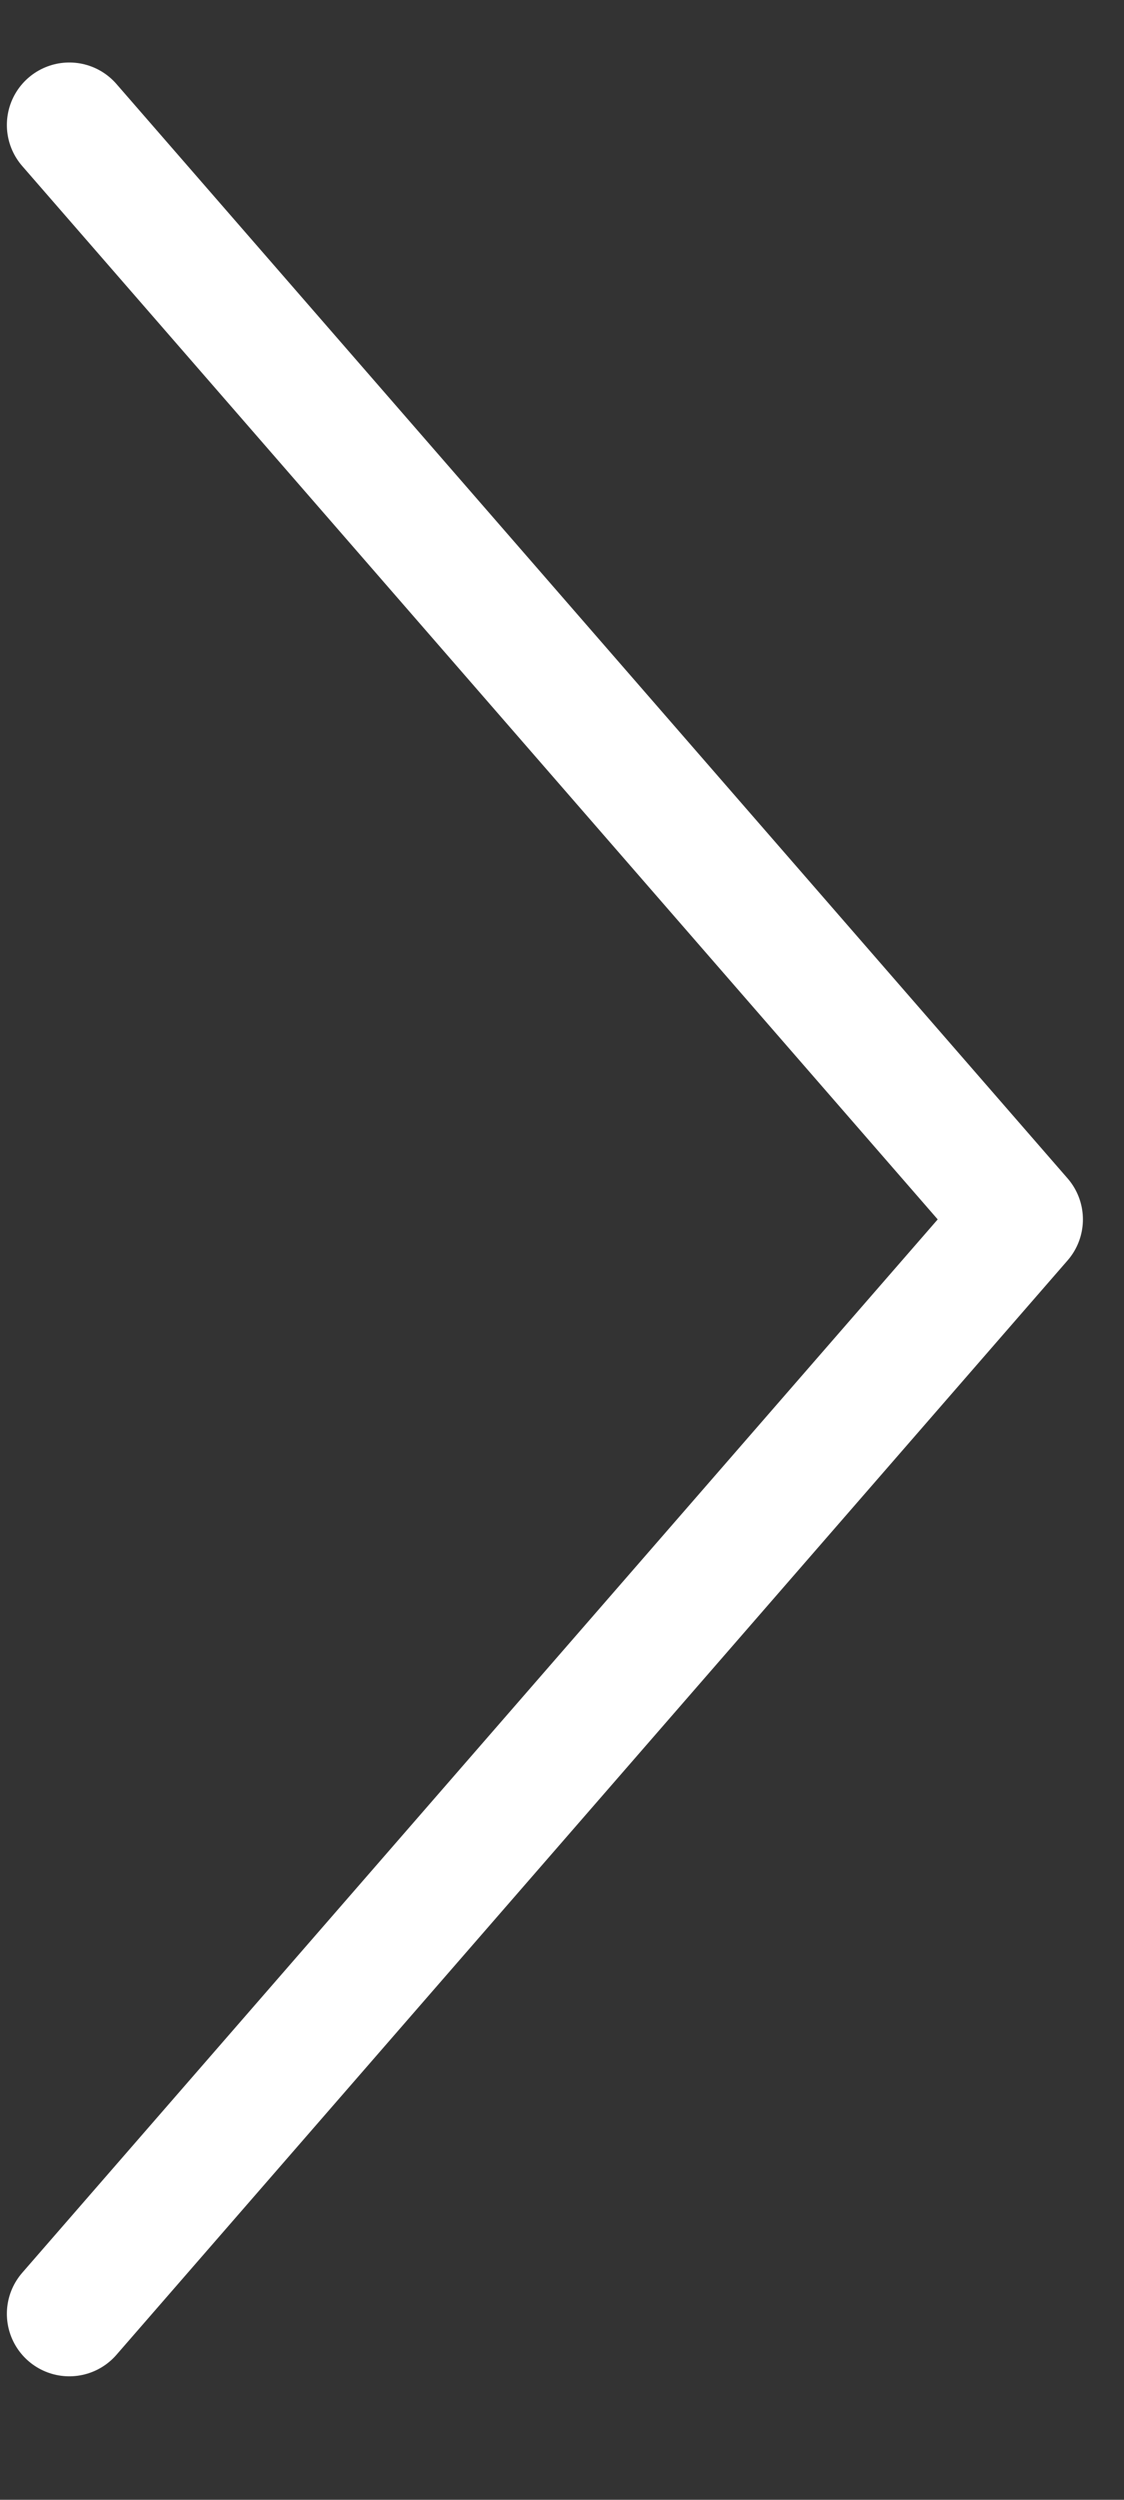 <svg width="9" height="20" viewBox="0 0 9 20" fill="none" xmlns="http://www.w3.org/2000/svg">
<rect x="0" y="0" width="9" height="20" fill="#333333" stroke="none"/>
<path d="M0.555 1L8.171 9.756L0.555 18.512" stroke="white" stroke-linecap="round" stroke-linejoin="round"/>
</svg>
